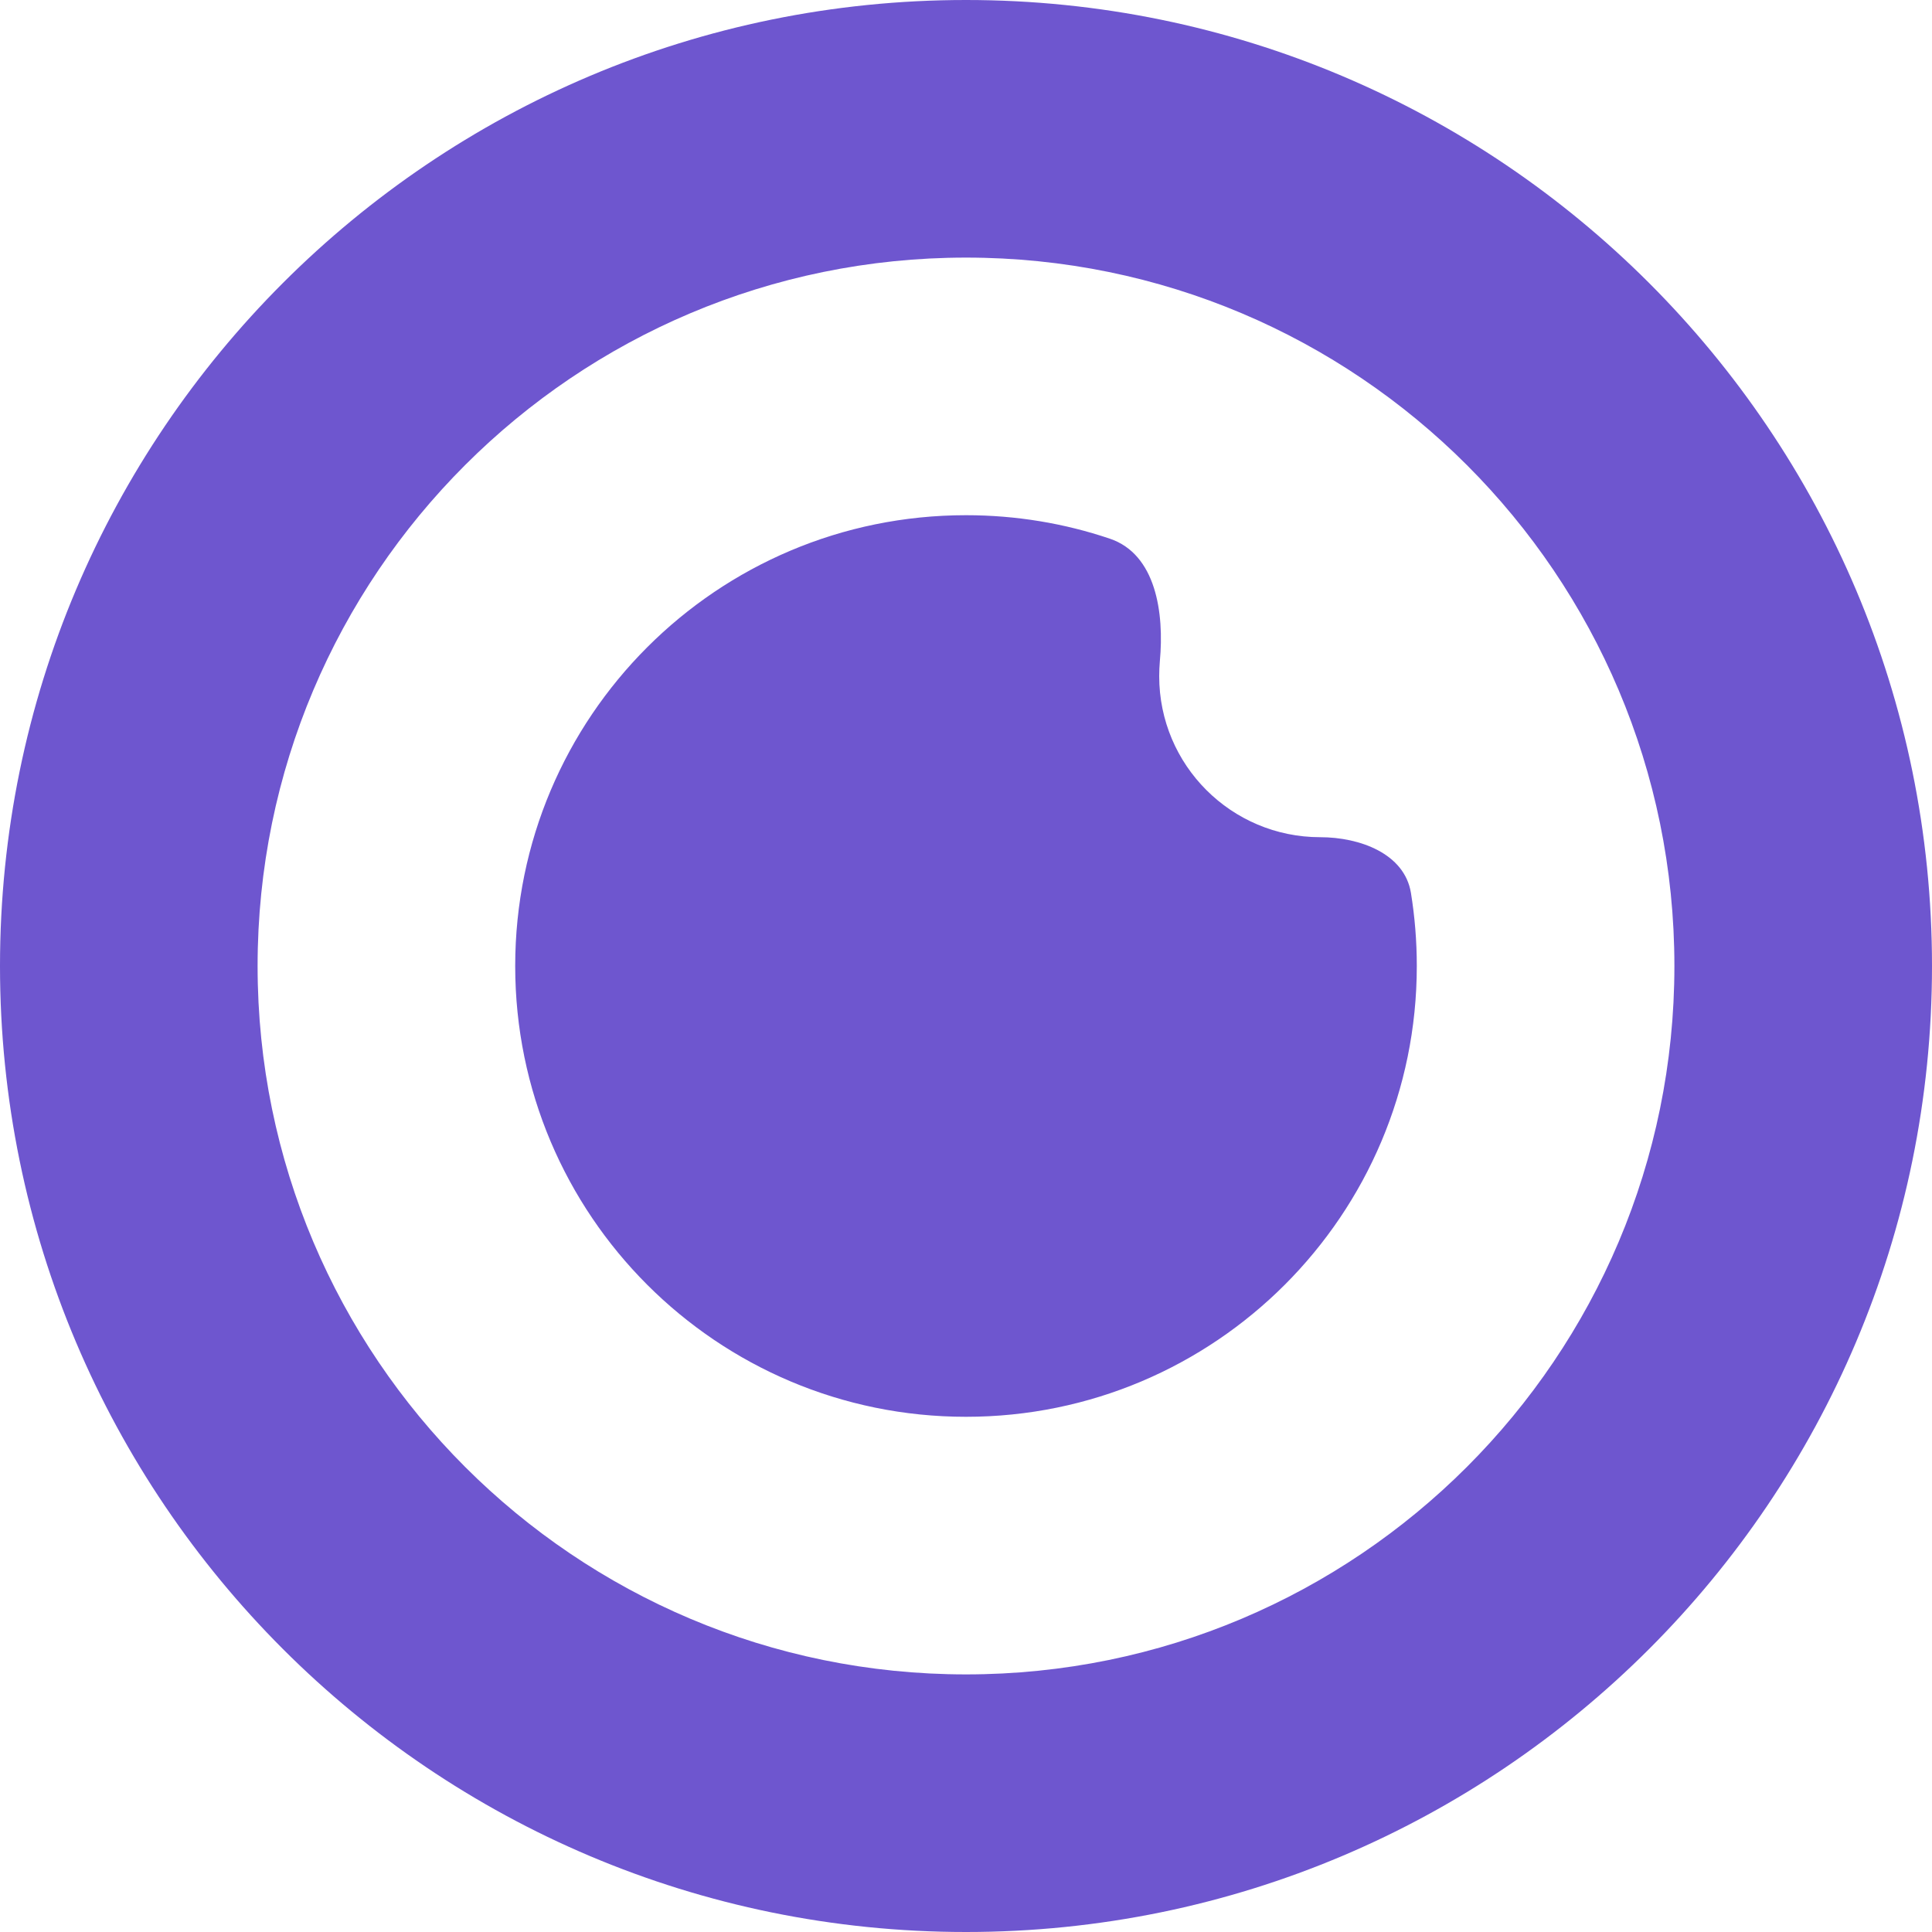 <svg width="24" height="24" viewBox="0 0 24 24" xmlns="http://www.w3.org/2000/svg">
  <defs>
    <style>
      @media (prefers-color-scheme: dark) {
        path {
          fill: white;
        }
      }
    </style>
  </defs>
  <path fill-rule="evenodd" clip-rule="evenodd" d="M24 12C24 18.627 18.627 24 12 24C5.373 24 0 18.627 0 12C0 5.373 5.373 0 12 0C18.627 0 24 5.373 24 12ZM20.8 12C20.8 16.86 16.86 20.8 12 20.8C7.14 20.8 3.2 16.86 3.2 12C3.2 7.14 7.14 3.2 12 3.2C16.86 3.2 20.8 7.14 20.8 12ZM16.4 10.4C16.893 10.4 17.447 10.604 17.527 11.091C17.575 11.387 17.6 11.69 17.6 12C17.6 15.093 15.093 17.6 12 17.6C8.907 17.6 6.4 15.093 6.4 12C6.4 8.907 8.907 6.4 12 6.4C12.624 6.4 13.225 6.502 13.785 6.691C14.36 6.884 14.464 7.612 14.408 8.215C14.403 8.276 14.4 8.338 14.4 8.4C14.4 9.505 15.296 10.4 16.4 10.4Z" fill="#6E56CF"/>
</svg>

